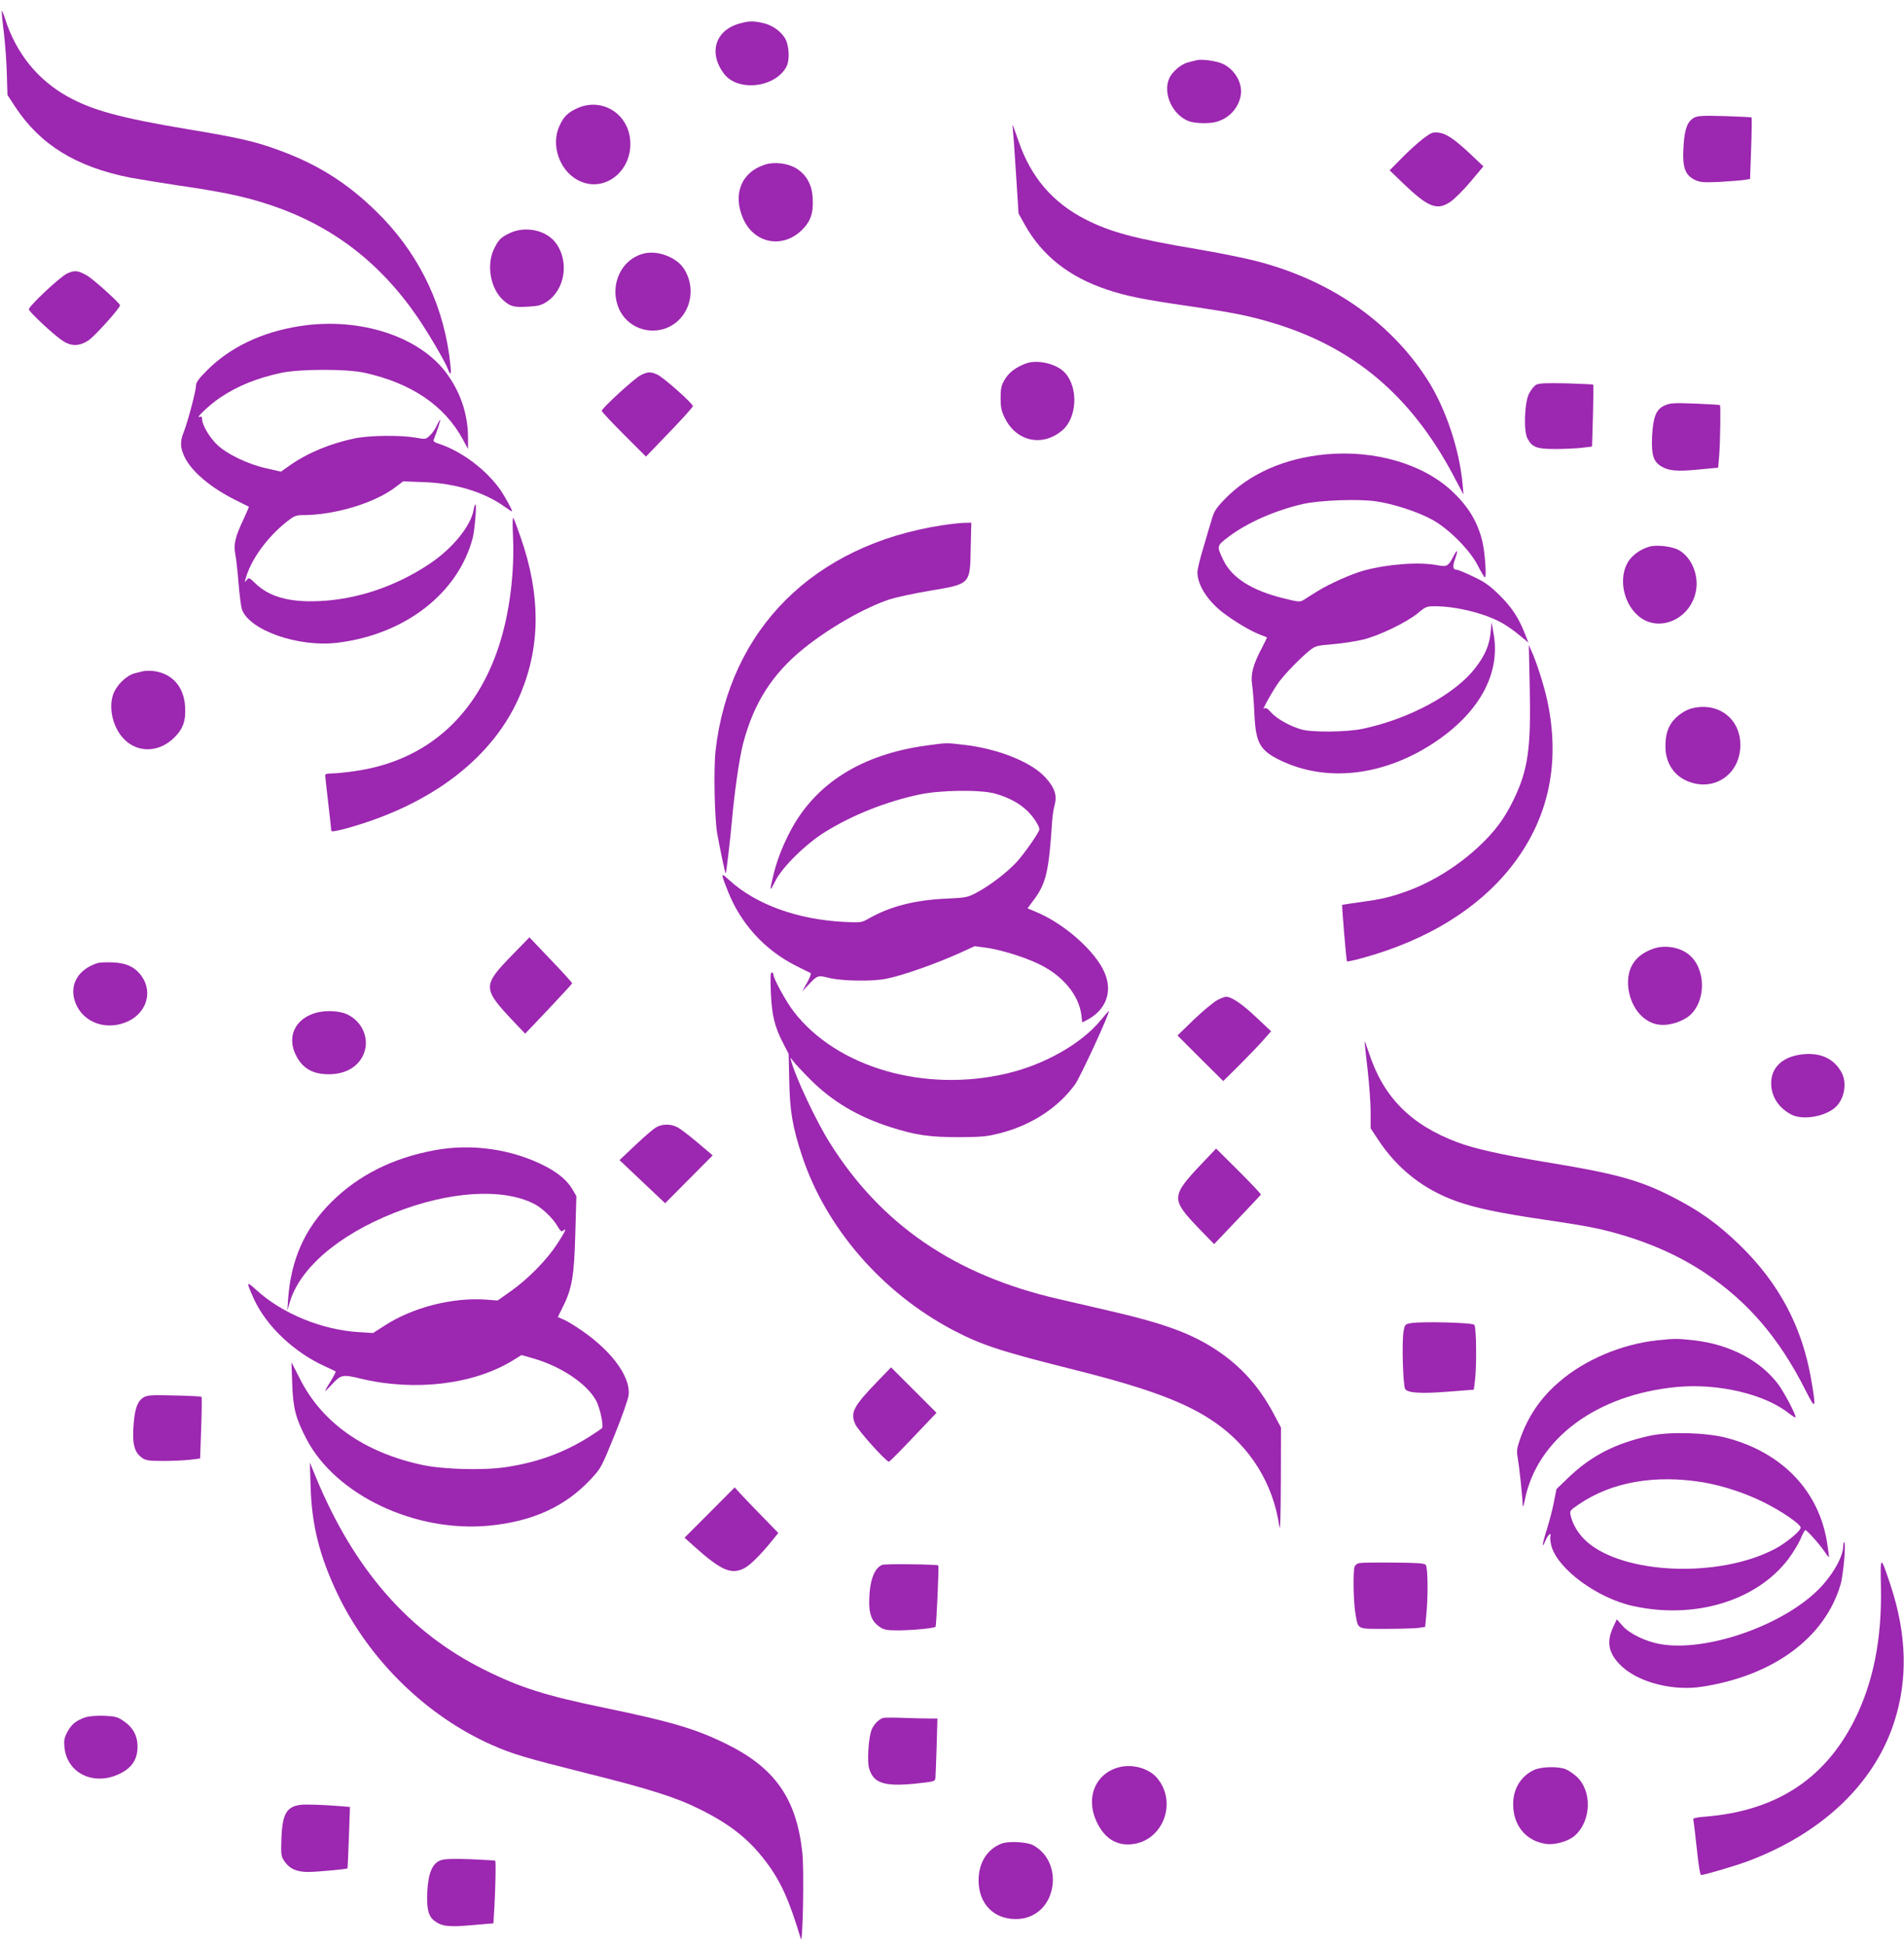 <?xml version="1.0" standalone="no"?>
<!DOCTYPE svg PUBLIC "-//W3C//DTD SVG 20010904//EN"
 "http://www.w3.org/TR/2001/REC-SVG-20010904/DTD/svg10.dtd">
<svg version="1.0" xmlns="http://www.w3.org/2000/svg"
 width="1253pt" height="1280pt" viewBox="0 0 1253 1280"
 preserveAspectRatio="xMidYMid meet">
<g transform="translate(0,1280) scale(0.1,-0.1)"
fill="#9c27b0" stroke="none">
<path d="M11 12725 c0 -11 6 -76 15 -145 8 -69 17 -188 19 -265 l4 -140 51
-78 c165 -250 400 -395 756 -466 54 -10 196 -33 314 -51 290 -42 439 -73 599
-126 410 -135 727 -375 979 -742 73 -107 182 -293 201 -344 16 -44 22 -33 15
30 -37 368 -190 700 -443 965 -202 210 -407 346 -676 445 -160 60 -268 85
-612 142 -442 74 -625 124 -789 215 -198 111 -338 285 -410 510 -12 39 -23 61
-23 50z"/>
<path d="M4870 12646 c-163 -43 -210 -194 -105 -332 92 -120 338 -91 411 48
21 40 18 131 -6 179 -26 50 -87 95 -151 108 -62 14 -92 13 -149 -3z"/>
<path d="M7875 12404 c-11 -3 -37 -10 -58 -15 -46 -12 -105 -63 -123 -106 -42
-98 20 -235 125 -279 41 -17 139 -20 189 -5 82 24 142 90 157 172 15 80 -40
175 -121 210 -43 19 -135 31 -169 23z"/>
<path d="M3795 12086 c-60 -28 -87 -56 -114 -116 -56 -123 -1 -287 117 -353
171 -96 368 53 349 263 -16 178 -193 281 -352 206z"/>
<path d="M11148 12025 c-42 -24 -60 -69 -68 -173 -11 -150 6 -204 76 -237 33
-15 55 -17 164 -12 69 4 141 10 161 13 l36 6 7 200 c4 110 5 202 3 205 -3 2
-83 6 -178 9 -146 4 -178 2 -201 -11z"/>
<path d="M6665 11955 c2 -16 12 -149 21 -295 l17 -265 41 -74 c114 -203 289
-342 538 -426 135 -45 236 -65 544 -110 287 -42 394 -63 553 -111 532 -161
908 -480 1186 -1004 l66 -125 -6 70 c-21 230 -113 503 -233 689 -247 384 -646
658 -1137 781 -71 18 -240 52 -375 75 -416 70 -571 112 -736 196 -216 110
-359 277 -440 512 -40 115 -45 127 -39 87z"/>
<path d="M9365 11887 c-33 -25 -96 -82 -140 -127 l-80 -81 87 -84 c167 -160
225 -183 313 -123 27 18 87 78 133 133 l84 100 -83 79 c-109 102 -162 138
-213 143 -37 5 -48 0 -101 -40z"/>
<path d="M5032 11716 c-154 -50 -212 -196 -141 -356 73 -164 261 -199 388 -72
57 57 75 112 69 210 -4 87 -42 153 -108 194 -56 34 -145 45 -208 24z"/>
<path d="M3355 11266 c-60 -28 -77 -46 -107 -111 -47 -106 -19 -256 63 -330
48 -43 70 -49 168 -43 65 4 85 9 122 34 117 79 146 263 58 383 -62 86 -200
116 -304 67z"/>
<path d="M4235 11131 c-142 -36 -220 -195 -170 -342 42 -124 173 -191 300
-155 163 48 232 247 136 397 -48 76 -175 124 -266 100z"/>
<path d="M442 11000 c-45 -20 -252 -214 -252 -236 0 -15 161 -166 221 -206 57
-38 110 -38 170 1 40 25 209 213 209 232 0 13 -174 170 -215 194 -59 35 -84
38 -133 15z"/>
<path d="M1975 10654 c-252 -39 -464 -140 -617 -296 -51 -51 -68 -75 -68 -95
0 -34 -53 -235 -80 -304 -26 -65 -25 -103 4 -165 45 -96 172 -204 340 -287 44
-22 82 -41 84 -42 1 -1 -16 -40 -37 -86 -55 -116 -65 -164 -52 -230 6 -30 15
-115 21 -189 6 -74 16 -149 21 -167 44 -139 371 -255 630 -223 444 54 794 325
890 690 13 52 27 220 18 220 -4 0 -9 -15 -12 -34 -17 -106 -139 -256 -289
-356 -222 -149 -478 -235 -728 -246 -196 -9 -328 28 -420 117 -39 38 -42 40
-56 22 -14 -17 -15 -16 -8 7 34 126 142 275 273 378 47 37 59 42 105 42 210 0
474 80 610 185 l49 37 136 -5 c207 -7 399 -66 532 -162 27 -19 49 -33 49 -30
0 11 -44 91 -73 135 -92 135 -259 261 -410 310 -30 9 -37 16 -32 29 19 46 45
125 42 128 -2 2 -12 -15 -22 -36 -9 -22 -30 -52 -45 -66 -28 -27 -29 -27 -97
-15 -98 17 -302 15 -398 -5 -159 -33 -310 -95 -428 -178 l-58 -41 -97 22
c-121 27 -260 94 -324 156 -49 47 -98 130 -98 167 0 16 -4 20 -17 15 -32 -13
70 84 137 128 115 77 239 127 400 162 120 26 429 27 548 1 309 -68 527 -216
648 -439 l34 -63 0 73 c0 149 -46 293 -136 418 -177 249 -575 379 -969 318z"/>
<path d="M6749 10407 c-65 -25 -109 -58 -137 -105 -23 -40 -27 -58 -27 -122 0
-62 5 -85 28 -132 76 -154 247 -191 377 -81 99 83 108 284 17 381 -55 59 -181
88 -258 59z"/>
<path d="M4217 10331 c-42 -21 -257 -218 -257 -235 0 -6 66 -76 146 -156 l145
-145 154 160 c85 88 154 165 155 172 0 17 -191 187 -233 207 -45 21 -64 20
-110 -3z"/>
<path d="M10110 10268 c-14 -7 -35 -34 -48 -59 -30 -61 -36 -246 -10 -295 32
-58 60 -69 183 -69 61 0 140 4 176 8 l66 8 6 202 c3 111 4 203 2 205 -2 3 -82
6 -177 9 -131 3 -179 1 -198 -9z"/>
<path d="M10954 10131 c-56 -25 -75 -75 -82 -206 -5 -118 9 -163 60 -194 48
-30 105 -35 247 -21 l128 12 7 82 c7 92 10 325 5 330 -2 2 -76 6 -164 10 -143
5 -164 4 -201 -13z"/>
<path d="M8726 9810 c-275 -26 -505 -128 -668 -297 -55 -57 -69 -80 -83 -129
-10 -32 -35 -117 -56 -189 -22 -71 -39 -143 -39 -161 0 -81 63 -183 163 -262
73 -57 183 -123 247 -148 25 -9 46 -18 47 -19 2 -1 -13 -30 -31 -66 -59 -110
-77 -177 -66 -245 5 -33 12 -120 15 -194 9 -190 36 -238 168 -303 303 -147
675 -106 1007 110 303 198 447 458 399 723 l-13 75 -7 -71 c-8 -81 -37 -149
-101 -231 -131 -171 -434 -335 -738 -399 -107 -23 -332 -25 -405 -5 -74 21
-161 69 -199 111 -26 29 -37 35 -47 26 -21 -19 60 125 100 179 43 56 134 150
197 202 40 32 47 34 154 43 61 5 150 19 198 30 108 26 289 114 362 174 51 43
59 46 112 46 143 0 335 -48 446 -112 30 -17 80 -52 112 -79 l58 -48 -23 59
c-41 104 -86 173 -166 252 -62 61 -95 86 -171 122 -52 25 -102 46 -111 46 -26
0 -29 21 -12 69 22 63 18 73 -10 20 -34 -66 -43 -71 -105 -59 -120 23 -323 8
-481 -34 -82 -22 -228 -87 -309 -137 -39 -24 -81 -51 -94 -59 -22 -13 -35 -11
-132 13 -206 51 -337 134 -393 250 -45 94 -45 94 34 154 121 92 302 172 485
215 112 26 371 36 489 18 115 -17 279 -71 371 -123 108 -61 244 -198 295 -299
22 -43 43 -78 47 -78 12 0 0 164 -16 233 -30 129 -93 234 -200 334 -192 180
-508 272 -830 243z"/>
<path d="M3376 9270 c11 -240 -23 -508 -92 -719 -153 -471 -484 -760 -949
-826 -55 -8 -121 -15 -147 -15 -32 0 -48 -4 -48 -12 0 -7 9 -89 20 -183 11
-93 20 -175 20 -182 0 -8 27 -4 88 12 574 155 989 475 1161 897 128 313 128
644 -1 1017 -22 64 -44 123 -49 131 -6 9 -7 -36 -3 -120z"/>
<path d="M6200 9343 c-844 -130 -1399 -682 -1491 -1483 -13 -118 -7 -434 10
-540 17 -97 53 -271 57 -268 4 4 30 229 39 328 17 196 49 425 75 525 69 266
192 460 399 627 167 135 399 268 564 323 43 14 160 39 259 56 276 46 272 41
276 281 l4 168 -49 -1 c-26 -1 -91 -8 -143 -16z"/>
<path d="M10850 9201 c-49 -16 -87 -40 -118 -75 -85 -97 -61 -285 49 -379 132
-114 341 -26 379 159 22 106 -27 226 -111 273 -45 26 -152 38 -199 22z"/>
<path d="M10067 8275 c9 -404 -12 -545 -107 -740 -60 -124 -123 -208 -231
-309 -136 -126 -301 -229 -464 -289 -110 -40 -171 -55 -305 -73 -69 -10 -126
-18 -127 -19 -4 -2 27 -368 31 -372 2 -3 48 7 102 22 433 118 780 335 998 625
233 310 306 673 216 1081 -21 92 -68 241 -100 311 l-19 43 6 -280z"/>
<path d="M945 8383 c-11 -2 -37 -9 -58 -14 -57 -15 -122 -80 -143 -141 -31
-94 1 -222 75 -295 90 -90 229 -85 327 12 60 59 78 113 72 207 -9 132 -87 217
-210 232 -24 2 -52 2 -63 -1z"/>
<path d="M11137 8139 c-48 -11 -107 -53 -136 -95 -29 -42 -41 -88 -41 -157 0
-102 50 -184 136 -224 177 -81 357 37 357 234 0 173 -144 283 -316 242z"/>
<path d="M6100 7894 c-429 -58 -735 -250 -900 -566 -54 -103 -91 -201 -115
-306 -21 -90 -19 -93 17 -21 44 91 201 245 328 324 184 113 400 199 620 246
140 30 401 33 499 6 87 -25 154 -60 208 -110 40 -37 83 -102 83 -125 0 -19
-103 -166 -152 -218 -65 -69 -174 -152 -258 -197 -62 -33 -70 -35 -200 -41
-206 -9 -369 -50 -509 -129 -53 -30 -54 -30 -170 -24 -304 16 -575 114 -750
273 -60 54 -60 54 -11 -71 84 -213 241 -386 446 -490 47 -24 90 -45 97 -48 7
-2 -1 -26 -21 -63 l-33 -59 33 35 c70 74 66 73 149 53 88 -20 284 -23 374 -4
112 23 329 100 490 173 l89 41 82 -11 c111 -17 284 -73 374 -124 138 -76 230
-195 246 -316 l6 -51 29 15 c127 65 173 187 118 313 -59 139 -261 319 -445
397 l-62 26 34 46 c88 114 106 190 128 527 2 33 9 80 16 105 18 66 1 116 -61
184 -93 102 -314 190 -542 215 -112 13 -102 13 -237 -5z"/>
<path d="M3369 6513 c-195 -201 -195 -218 12 -437 l75 -79 154 162 c85 90 155
166 155 170 0 4 -63 74 -141 155 l-140 147 -115 -118z"/>
<path d="M10879 6556 c-64 -23 -109 -57 -136 -104 -59 -99 -25 -266 68 -346
59 -50 123 -63 204 -41 36 9 78 30 100 48 114 94 114 310 0 404 -60 50 -160
66 -236 39z"/>
<path d="M640 6461 c-120 -39 -179 -132 -151 -238 38 -139 188 -208 334 -153
136 51 187 194 110 304 -43 61 -101 89 -192 92 -42 2 -87 0 -101 -5z"/>
<path d="M5073 6268 c6 -149 25 -228 83 -338 l34 -66 4 -174 c3 -200 22 -310
85 -500 158 -474 528 -899 993 -1144 187 -98 314 -140 818 -266 468 -118 719
-212 905 -341 233 -161 384 -404 424 -684 6 -41 9 52 10 295 l1 355 -49 92
c-95 178 -213 310 -374 417 -167 111 -349 177 -714 261 -131 31 -278 64 -328
76 -680 156 -1168 490 -1505 1029 -89 142 -225 430 -254 540 -7 24 -6 23 15
-5 12 -16 63 -71 113 -121 143 -143 313 -244 526 -312 167 -53 256 -66 450
-66 156 1 186 4 275 27 207 54 381 169 491 322 36 52 230 472 221 481 -1 1
-25 -26 -53 -60 -126 -154 -370 -293 -618 -351 -543 -128 -1120 40 -1403 408
-49 63 -133 217 -133 242 0 8 -5 15 -11 15 -9 0 -10 -37 -6 -132z"/>
<path d="M8013 6219 c-24 -12 -93 -69 -154 -127 l-110 -107 150 -150 151 -150
106 105 c58 58 129 132 157 164 l52 59 -99 93 c-91 86 -161 134 -197 134 -8 0
-33 -9 -56 -21z"/>
<path d="M2081 6135 c-140 -39 -196 -159 -132 -283 43 -84 110 -122 214 -122
93 0 167 34 210 96 71 102 29 243 -88 298 -50 24 -141 28 -204 11z"/>
<path d="M8980 5945 c0 -6 9 -89 20 -185 11 -96 20 -222 20 -280 l0 -106 49
-74 c127 -194 304 -332 522 -408 123 -43 279 -76 559 -117 275 -41 357 -56
481 -90 226 -63 422 -151 590 -263 282 -189 487 -427 661 -772 67 -133 71
-126 38 67 -60 351 -211 636 -471 889 -148 143 -267 228 -455 323 -210 106
-368 149 -834 225 -281 47 -458 86 -571 129 -305 115 -485 296 -580 587 -16
47 -28 80 -29 75z"/>
<path d="M11846 5859 c-120 -18 -191 -88 -190 -189 0 -87 49 -162 134 -206 75
-38 221 -13 289 49 58 53 77 156 42 225 -50 97 -146 140 -275 121z"/>
<path d="M4324 5384 c-18 -8 -80 -61 -139 -117 l-108 -102 150 -142 150 -142
156 157 157 158 -99 84 c-55 46 -114 92 -133 101 -41 22 -93 23 -134 3z"/>
<path d="M2860 5230 c-275 -51 -500 -164 -677 -339 -177 -175 -268 -379 -287
-641 l-5 -75 14 48 c64 228 321 449 690 595 358 142 710 165 918 60 53 -26
123 -93 154 -145 22 -37 27 -42 41 -31 25 20 10 -10 -44 -93 -67 -102 -188
-225 -296 -302 l-93 -66 -80 6 c-219 15 -481 -52 -665 -172 l-75 -48 -95 6
c-244 15 -505 123 -674 278 -66 60 -67 55 -15 -60 82 -179 264 -351 467 -443
37 -17 69 -32 71 -34 2 -2 -12 -30 -32 -63 -21 -32 -37 -62 -37 -65 0 -3 18
14 39 37 66 72 73 73 198 43 354 -84 739 -38 997 120 l58 36 77 -22 c184 -53
353 -166 414 -278 26 -48 52 -172 38 -182 -197 -141 -392 -220 -634 -256 -149
-22 -409 -15 -549 15 -381 82 -658 277 -804 566 l-56 110 5 -140 c5 -162 23
-230 94 -366 193 -369 715 -616 1201 -570 288 28 502 126 669 305 69 74 71 78
158 293 49 120 90 238 92 263 13 127 -126 307 -344 447 -33 22 -75 46 -92 52
l-30 13 33 67 c60 119 75 205 82 482 l7 247 -26 45 c-34 57 -91 106 -175 150
-219 114 -486 153 -732 107z"/>
<path d="M7910 5143 c-204 -215 -205 -235 -23 -425 l103 -106 152 160 c84 88
154 163 156 166 1 4 -65 74 -146 155 l-149 148 -93 -98z"/>
<path d="M9285 4092 c-38 -7 -40 -9 -48 -52 -13 -70 -4 -364 11 -383 21 -25
104 -30 282 -16 l169 13 7 55 c13 99 10 358 -4 372 -14 15 -345 23 -417 11z"/>
<path d="M10906 3979 c-234 -25 -480 -129 -648 -276 -123 -106 -207 -232 -258
-384 -19 -55 -20 -70 -11 -123 10 -55 30 -243 32 -306 0 -14 7 4 14 40 81 402
474 693 1002 742 271 25 577 -47 736 -174 21 -16 40 -28 43 -26 8 8 -73 163
-114 218 -118 157 -321 263 -555 289 -106 12 -126 12 -241 0z"/>
<path d="M5774 3708 c-158 -164 -180 -205 -145 -282 18 -41 202 -246 221 -246
4 0 76 72 160 161 l153 161 -149 149 -150 150 -90 -93z"/>
<path d="M948 3605 c-41 -23 -59 -68 -68 -170 -12 -136 3 -194 57 -231 23 -16
47 -19 138 -19 61 0 140 4 176 8 l66 8 7 201 c4 110 5 202 2 205 -2 3 -82 7
-178 9 -145 4 -177 2 -200 -11z"/>
<path d="M10858 3351 c-227 -50 -384 -130 -536 -275 l-79 -76 -17 -86 c-9 -47
-30 -128 -47 -181 -29 -91 -35 -136 -9 -74 15 38 41 62 33 31 -3 -11 0 -41 7
-66 43 -152 303 -343 538 -394 407 -89 813 35 1022 311 31 42 67 101 80 133
13 31 27 56 31 56 10 0 97 -97 127 -143 14 -20 26 -36 28 -35 1 2 -4 41 -11
88 -52 345 -294 600 -663 697 -134 35 -374 42 -504 14z m352 -307 c127 -22
272 -69 395 -130 118 -58 245 -145 245 -168 0 -22 -97 -102 -170 -140 -368
-194 -997 -168 -1240 50 -52 47 -92 113 -104 171 -7 30 -4 33 55 73 215 147
502 197 819 144z"/>
<path d="M2044 3020 c7 -257 59 -464 181 -718 208 -430 583 -796 1012 -986
136 -60 216 -84 626 -187 409 -102 586 -158 740 -235 201 -99 327 -199 438
-347 97 -128 154 -255 229 -507 13 -46 23 457 10 568 -39 357 -181 559 -505
717 -198 97 -360 145 -800 236 -383 79 -552 132 -788 250 -497 247 -858 661
-1109 1269 l-39 95 5 -155z"/>
<path d="M4670 2845 l-165 -165 64 -58 c177 -158 243 -187 329 -143 39 20 108
89 181 179 l43 53 -104 107 c-58 59 -122 126 -144 150 l-39 43 -165 -166z"/>
<path d="M12130 2623 c-1 -71 -74 -197 -168 -289 -243 -238 -741 -408 -1038
-354 -96 17 -204 70 -248 122 l-36 41 -25 -54 c-46 -99 -28 -177 60 -258 114
-105 337 -161 525 -132 469 72 808 321 912 671 19 63 38 280 24 280 -3 0 -6
-12 -6 -27z"/>
<path d="M12378 2364 c8 -352 -51 -645 -180 -896 -196 -382 -517 -587 -976
-624 -56 -4 -82 -10 -79 -18 2 -6 13 -91 23 -189 12 -113 22 -177 29 -177 21
0 220 59 300 88 492 183 836 508 969 914 93 284 85 582 -24 910 -65 194 -66
194 -62 -8z"/>
<path d="M8948 2513 c-17 -2 -30 -13 -34 -26 -11 -34 -7 -235 6 -307 19 -107
6 -100 199 -100 92 0 189 3 214 6 l46 7 7 76 c13 126 11 318 -4 333 -10 10
-63 13 -210 14 -108 1 -209 0 -224 -3z"/>
<path d="M5805 2501 c-55 -24 -84 -111 -85 -246 0 -83 20 -129 69 -162 29 -20
47 -23 125 -23 97 1 233 14 243 24 5 5 23 396 18 403 -5 8 -353 12 -370 4z"/>
<path d="M556 1496 c-59 -22 -88 -47 -114 -97 -19 -35 -22 -54 -18 -97 16
-175 198 -260 369 -173 76 38 112 94 112 175 0 75 -31 130 -97 173 -36 24 -53
28 -127 31 -56 1 -100 -3 -125 -12z"/>
<path d="M5813 1494 c-32 -8 -72 -52 -82 -93 -17 -65 -24 -194 -12 -237 27
-99 98 -123 301 -103 131 14 133 14 136 39 1 14 5 107 8 208 l5 182 -57 0
c-31 0 -106 2 -167 4 -60 3 -120 2 -132 0z"/>
<path d="M7367 1170 c-160 -40 -227 -205 -147 -366 51 -105 130 -153 232 -141
203 24 297 276 163 435 -53 63 -159 94 -248 72z"/>
<path d="M10095 1151 c-84 -39 -136 -121 -137 -220 -2 -143 82 -246 214 -266
58 -9 144 15 188 51 114 97 120 300 12 395 -20 17 -50 38 -68 45 -48 20 -160
18 -209 -5z"/>
<path d="M1980 922 c-94 -11 -122 -59 -128 -222 -4 -108 -2 -117 20 -150 33
-49 80 -70 156 -70 54 0 253 18 259 24 1 1 5 92 9 203 l7 201 -74 6 c-100 8
-218 12 -249 8z"/>
<path d="M6592 667 c-95 -36 -152 -126 -152 -242 0 -153 98 -255 245 -255 133
0 231 96 243 236 8 108 -42 204 -131 251 -40 21 -161 27 -205 10z"/>
<path d="M2900 557 c-54 -19 -82 -84 -88 -207 -5 -111 6 -159 45 -190 48 -38
96 -44 249 -30 l141 12 7 112 c7 137 10 295 5 300 -2 2 -76 6 -164 10 -115 4
-170 2 -195 -7z"/>
</g>
</svg>
